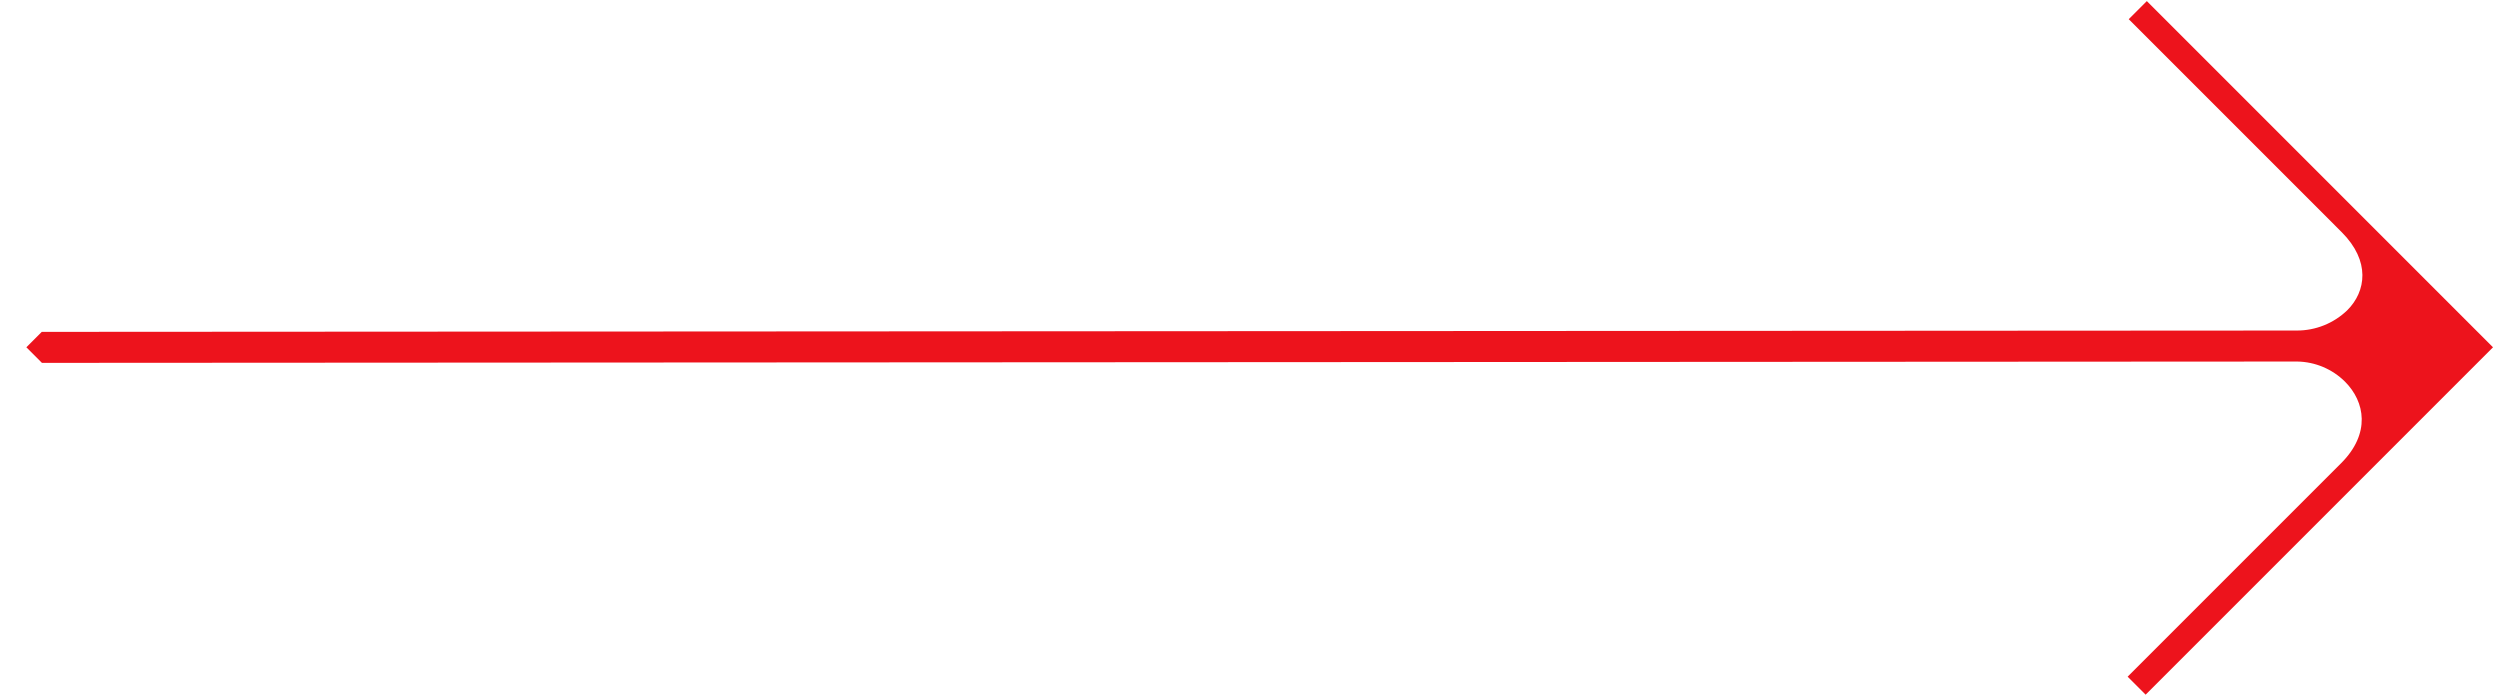 <?xml version="1.0" encoding="UTF-8"?> <svg xmlns="http://www.w3.org/2000/svg" width="75" height="21" viewBox="0 0 75 21" fill="none"> <path fill-rule="evenodd" clip-rule="evenodd" d="M64.405 0.033L74.79 10.419L64.369 20.84L63.829 20.301L70.234 13.896C71.124 13.006 70.953 12.053 70.349 11.449C69.969 11.072 69.457 10.856 68.922 10.846L1.258 10.886L0.791 10.419L1.253 9.956L68.903 9.916C69.469 9.918 70.013 9.699 70.42 9.306C70.985 8.741 71.116 7.831 70.253 6.967L63.862 0.576L64.405 0.033Z" fill="#ED131C"></path> </svg> 